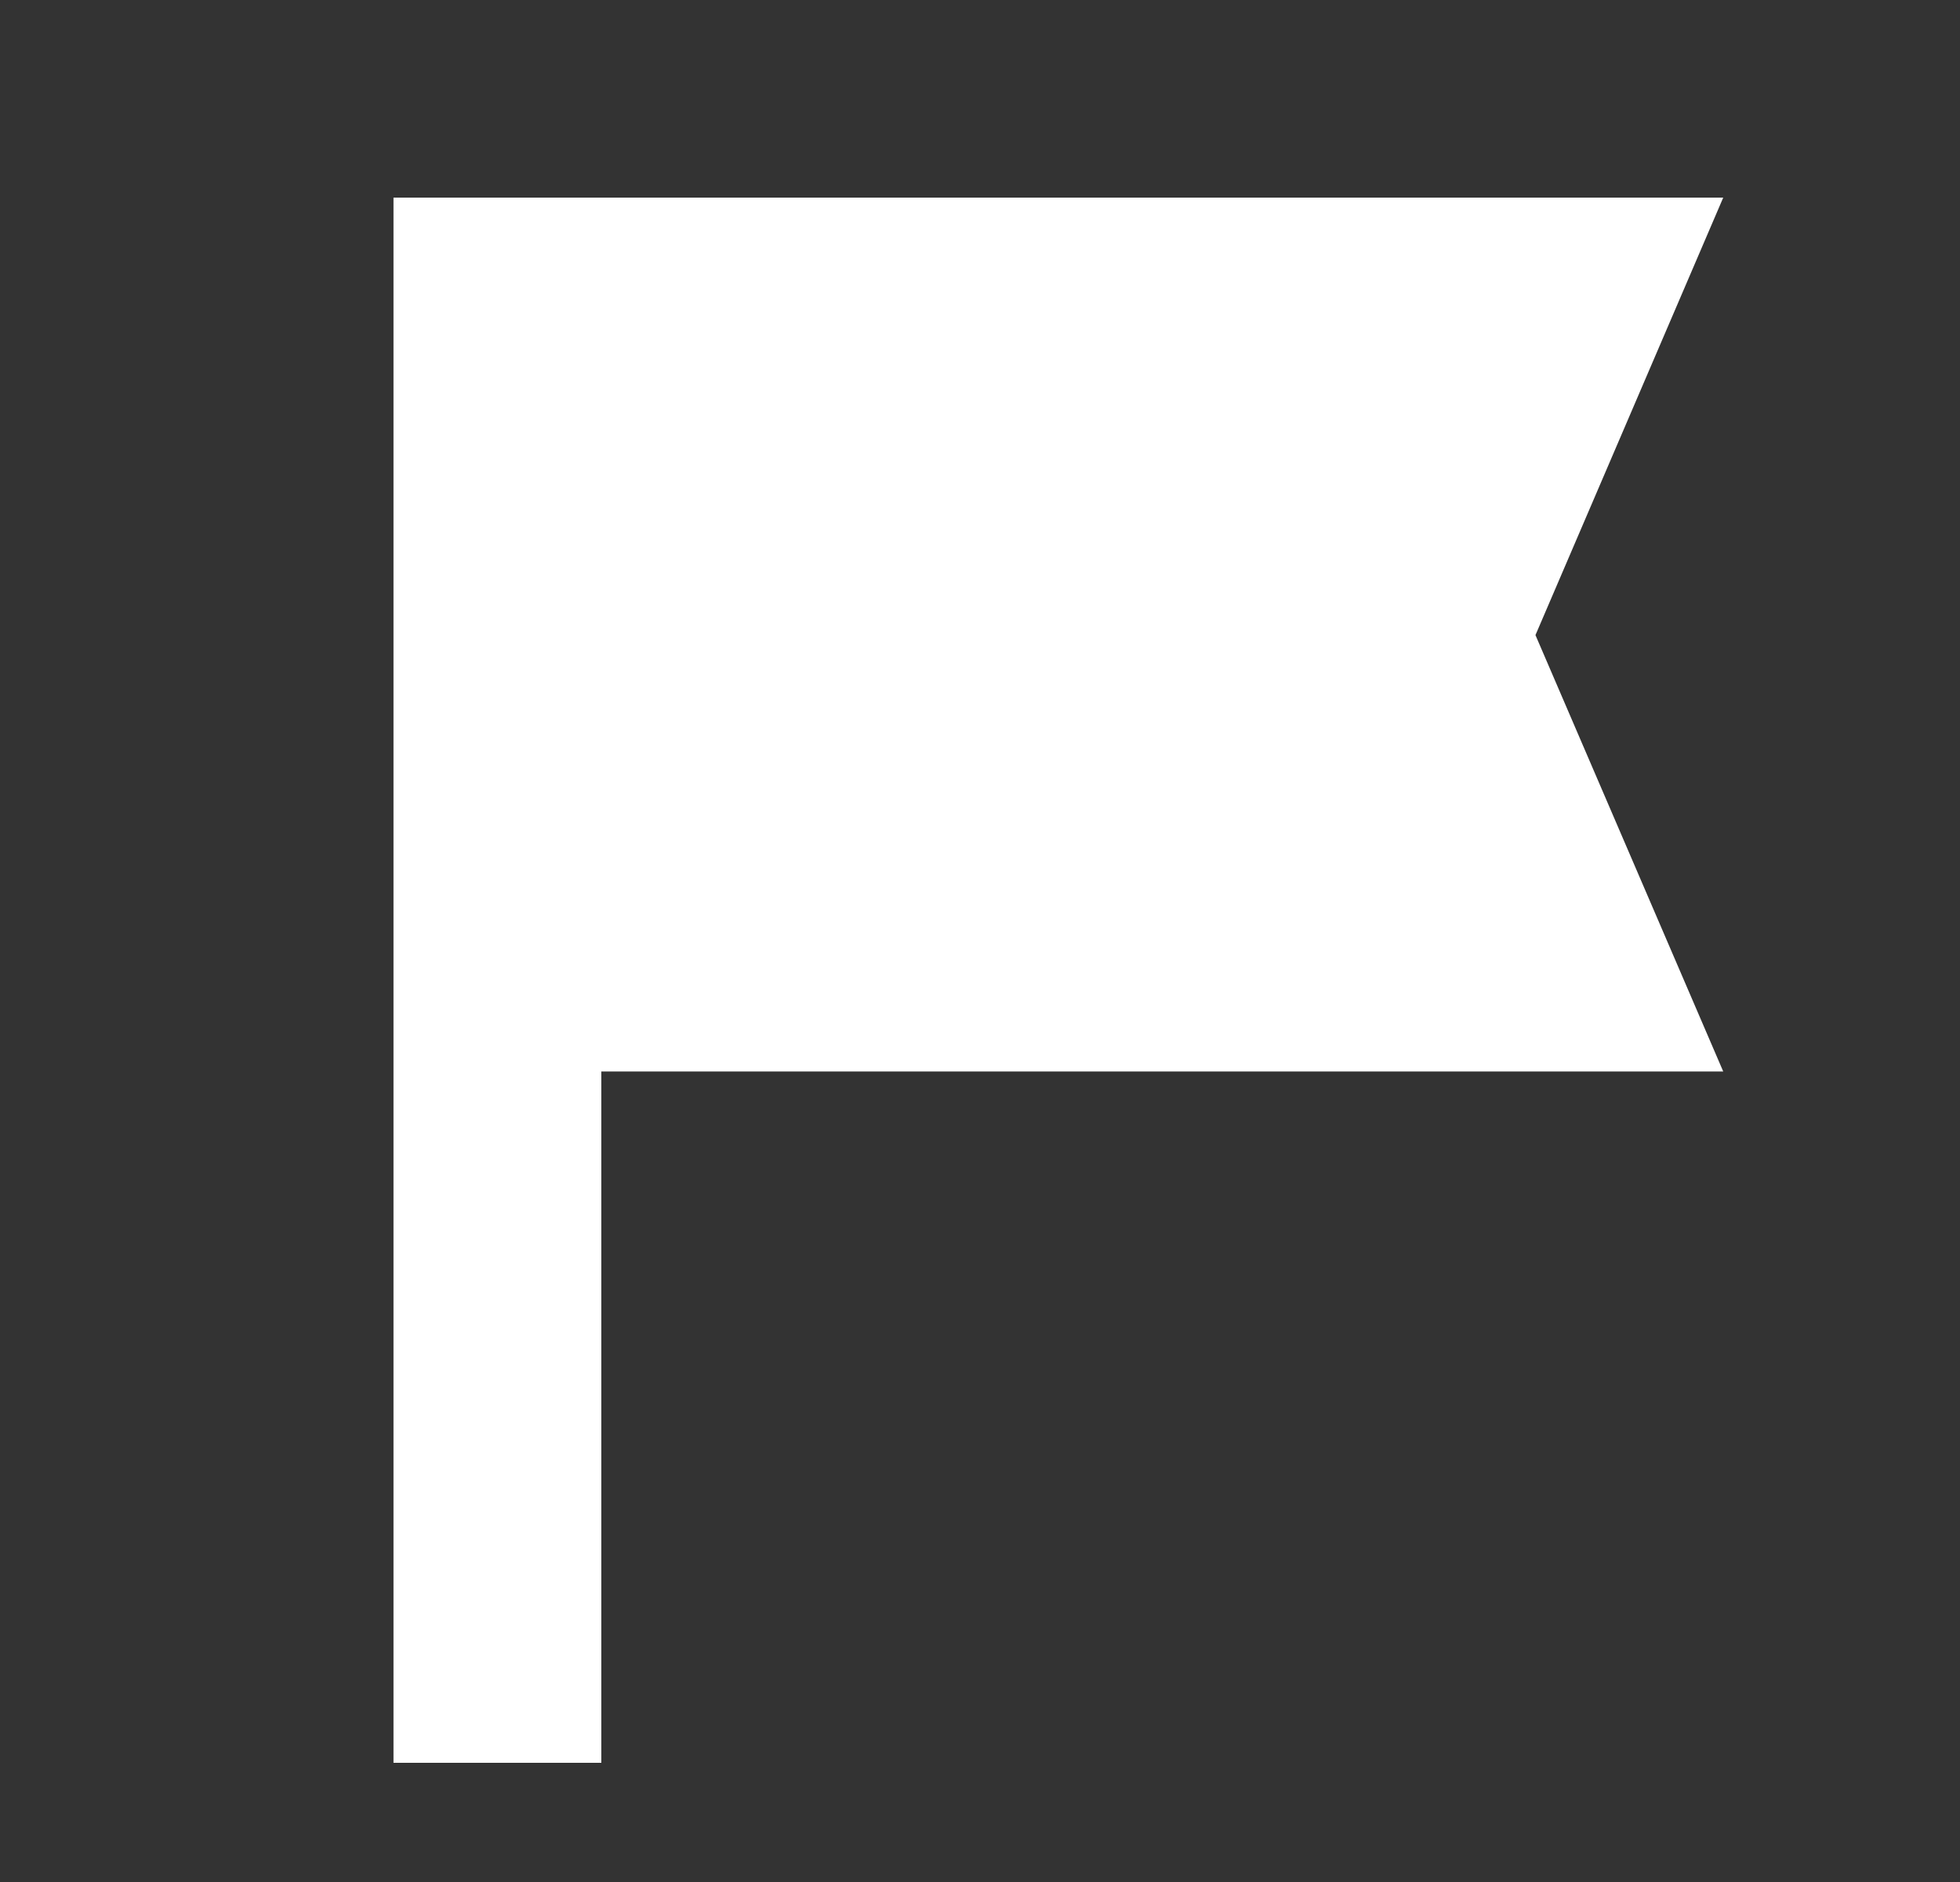 <svg width="25" height="24" viewBox="0 0 25 24" fill="none" xmlns="http://www.w3.org/2000/svg">
<rect x="0" y="0" width="25" height="24" fill="#333333" stroke="none"/>
<g id="flag_2">
<mask id="mask0_207_5080" style="mask-type:alpha" maskUnits="userSpaceOnUse" x="0" y="0" width="25" height="24">
<rect id="Bounding box" x="0.5" width="24" height="24" fill="#D9D9D9"/>
</mask>
<g mask="url(#mask0_207_5080)">
<path id="flag_2_2" d="M5.019 22.48V2.52H21.98L19.585 8.099L21.98 13.664H7.67V22.48H5.019Z" fill="white"/>
</g>
</g>
</svg>
